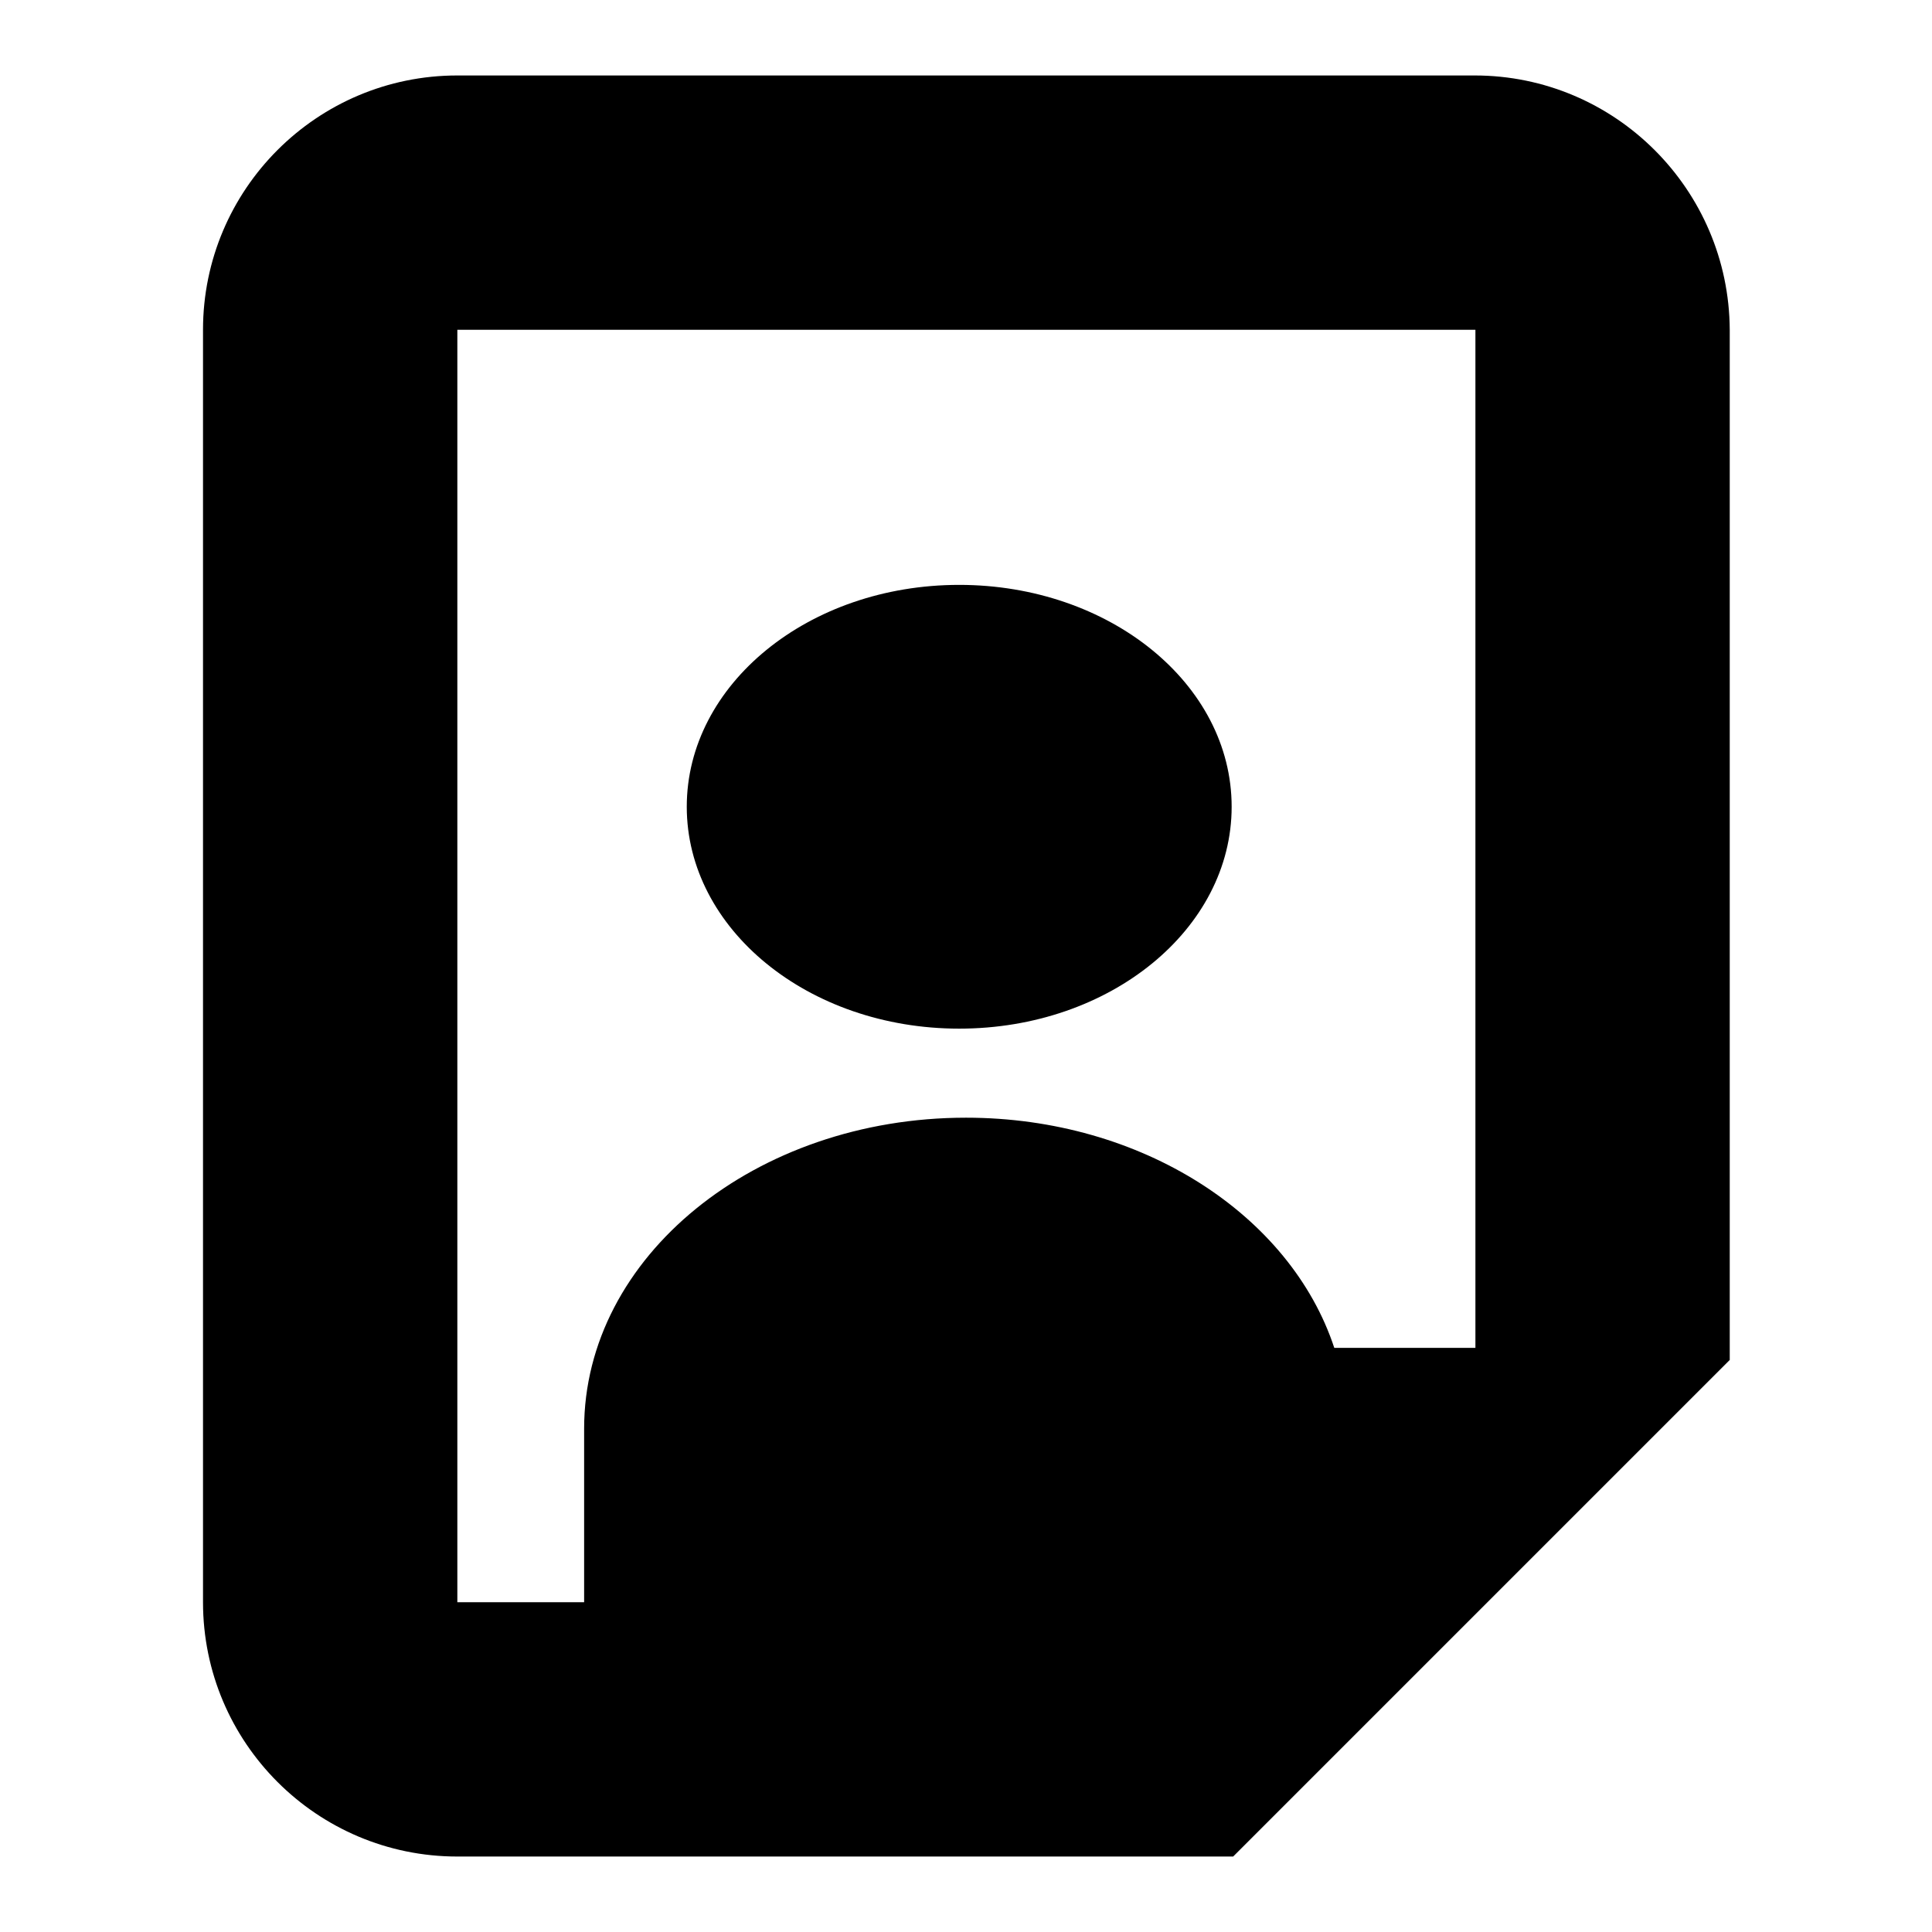 <?xml version="1.0" encoding="utf-8"?>
<!-- Svg Vector Icons : http://www.onlinewebfonts.com/icon -->
<!DOCTYPE svg PUBLIC "-//W3C//DTD SVG 1.1//EN" "http://www.w3.org/Graphics/SVG/1.1/DTD/svg11.dtd">
<svg version="1.1" xmlns="http://www.w3.org/2000/svg" xmlns:xlink="http://www.w3.org/1999/xlink" x="0px" y="0px" viewBox="0 0 256 256" enable-background="new 0 0 256 256" xml:space="preserve">
<g><g><path fill="#000000" d="M195.4,10H60.6C42,10,26.9,25.1,26.9,43.7v168.6c0,18.6,15.1,33.7,33.7,33.7h102.8l65.8-65.8V43.7C229.1,25.1,214,10,195.4,10z M195.4,178.6h-18.6c-5.8-17.6-25.5-30.5-48.8-30.5c-27.9,0-50.6,18.4-50.6,41.2v23H60.6V43.7h134.9V178.6z M127.1,136.3c20,0,36.1-13.2,36.1-29.4c0-16.3-16.2-29.4-36.1-29.4c-20,0-36.1,13.2-36.1,29.4C91,123.1,107.1,136.3,127.1,136.3z"/></g></g>
</svg>